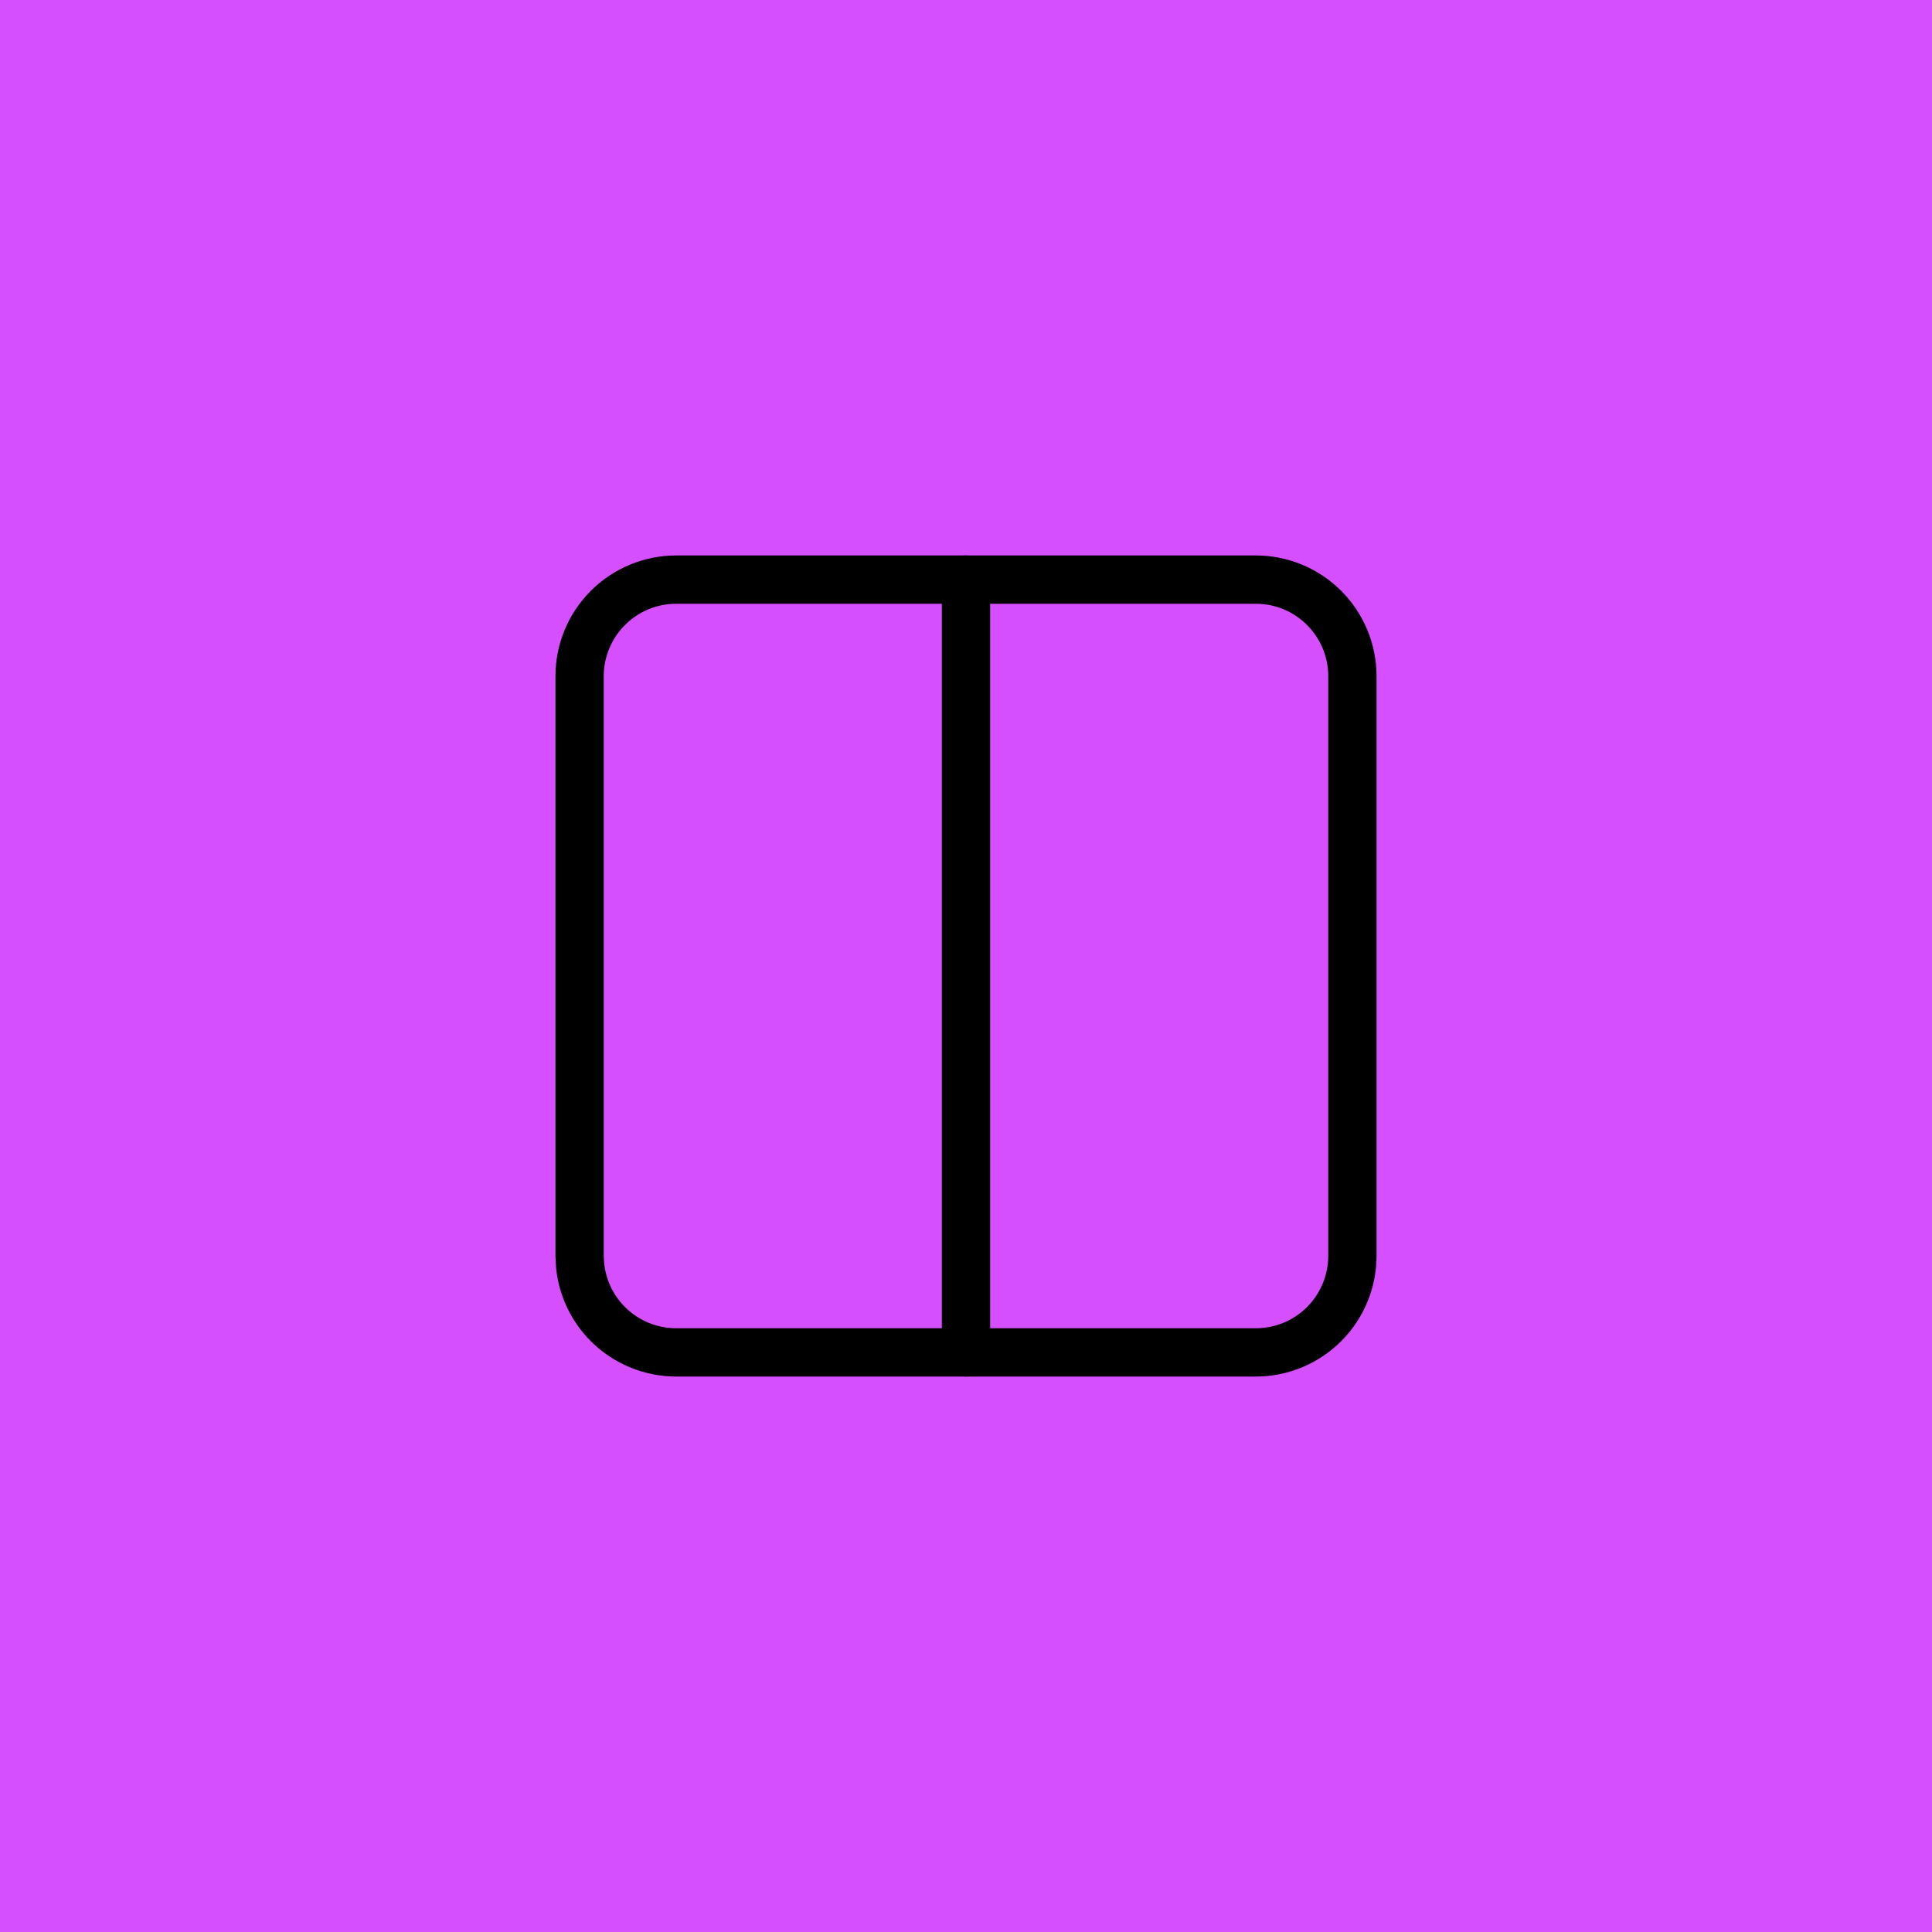 <svg width="40" height="40" viewBox="0 0 40 40" fill="none" xmlns="http://www.w3.org/2000/svg">
<rect width="40" height="40" fill="#D64FFF"/>
<path d="M27.5 14C27.5 13.602 27.342 13.221 27.061 12.94C26.779 12.658 26.398 12.5 26 12.5H14C13.602 12.5 13.221 12.658 12.94 12.94C12.658 13.221 12.5 13.602 12.5 14V26L12.508 26.148C12.542 26.492 12.693 26.814 12.94 27.061C13.221 27.342 13.602 27.5 14 27.5H26C26.398 27.5 26.779 27.342 27.061 27.061C27.342 26.779 27.5 26.398 27.5 26V14ZM28.5 26C28.5 26.663 28.236 27.299 27.768 27.768C27.299 28.236 26.663 28.5 26 28.5H14C13.337 28.5 12.701 28.236 12.232 27.768C11.822 27.357 11.569 26.819 11.513 26.247L11.5 26V14C11.5 13.337 11.764 12.701 12.232 12.232C12.701 11.764 13.337 11.5 14 11.5H26C26.663 11.5 27.299 11.764 27.768 12.232C28.236 12.701 28.5 13.337 28.5 14V26Z" fill="black"/>
<path d="M19.5 28V12C19.5 11.724 19.724 11.5 20 11.5C20.276 11.5 20.5 11.724 20.5 12V28C20.5 28.276 20.276 28.5 20 28.5C19.724 28.5 19.5 28.276 19.5 28Z" fill="black"/>
</svg>
